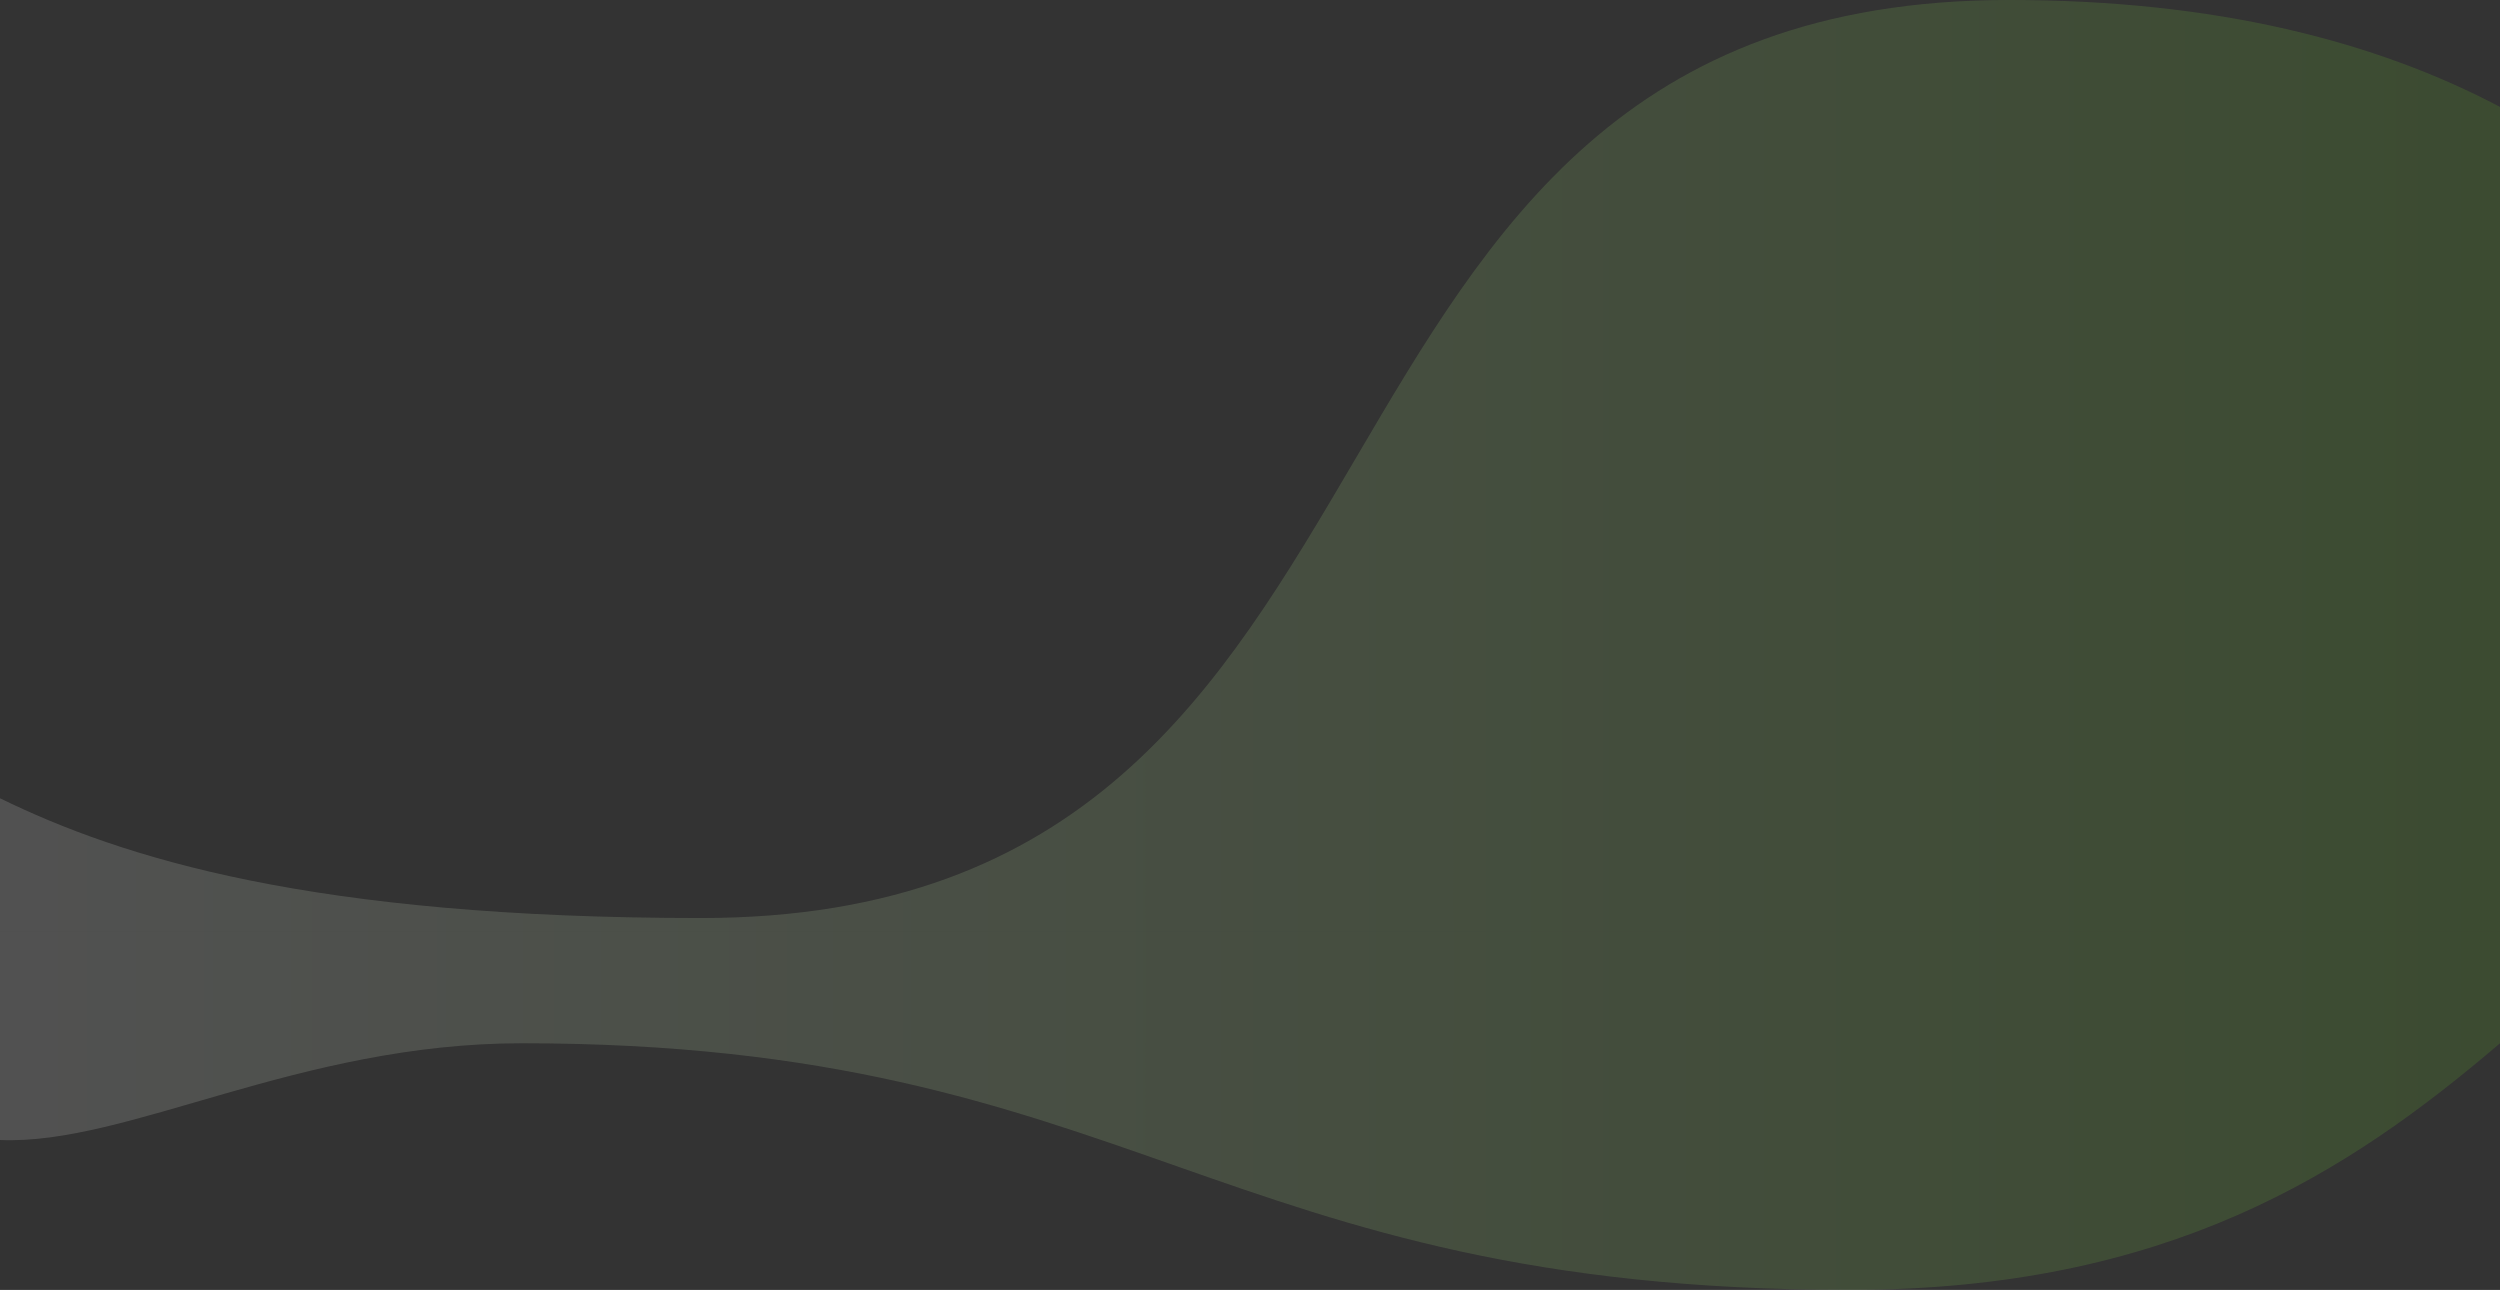 <svg width="1347" height="695" viewBox="0 0 1347 695" fill="none" xmlns="http://www.w3.org/2000/svg">
<rect x="0" y="0" width="1347" height="695" fill="#333333" stroke="none"/>
<path opacity="0.15" d="M1347 502V562.107C1265.09 632.029 1167.98 695 996.555 695C653.856 695 612.548 562.107 281.093 562.107C160.695 562.107 68.547 617.174 0 614.231V502H1347Z" fill="url(#paint0_linear)"/>
<path opacity="0.15" d="M1347 502V57.612C1280.39 22.477 1194.39 0 1082.46 0C668.262 0 792.298 494.728 377.721 494.635C167.374 494.635 65.657 462.132 0 430.115V501.991L1347 502Z" fill="url(#paint1_linear)"/>
<defs>
<linearGradient id="paint0_linear" x1="0" y1="612.353" x2="1347" y2="612.353" gradientUnits="userSpaceOnUse">
<stop stop-color="white"/>
<stop offset="1" stop-color="#70D728"/>
</linearGradient>
<linearGradient id="paint1_linear" x1="0" y1="251.005" x2="1347" y2="251.005" gradientUnits="userSpaceOnUse">
<stop stop-color="white"/>
<stop offset="1" stop-color="#70D728"/>
</linearGradient>
</defs>
</svg>

